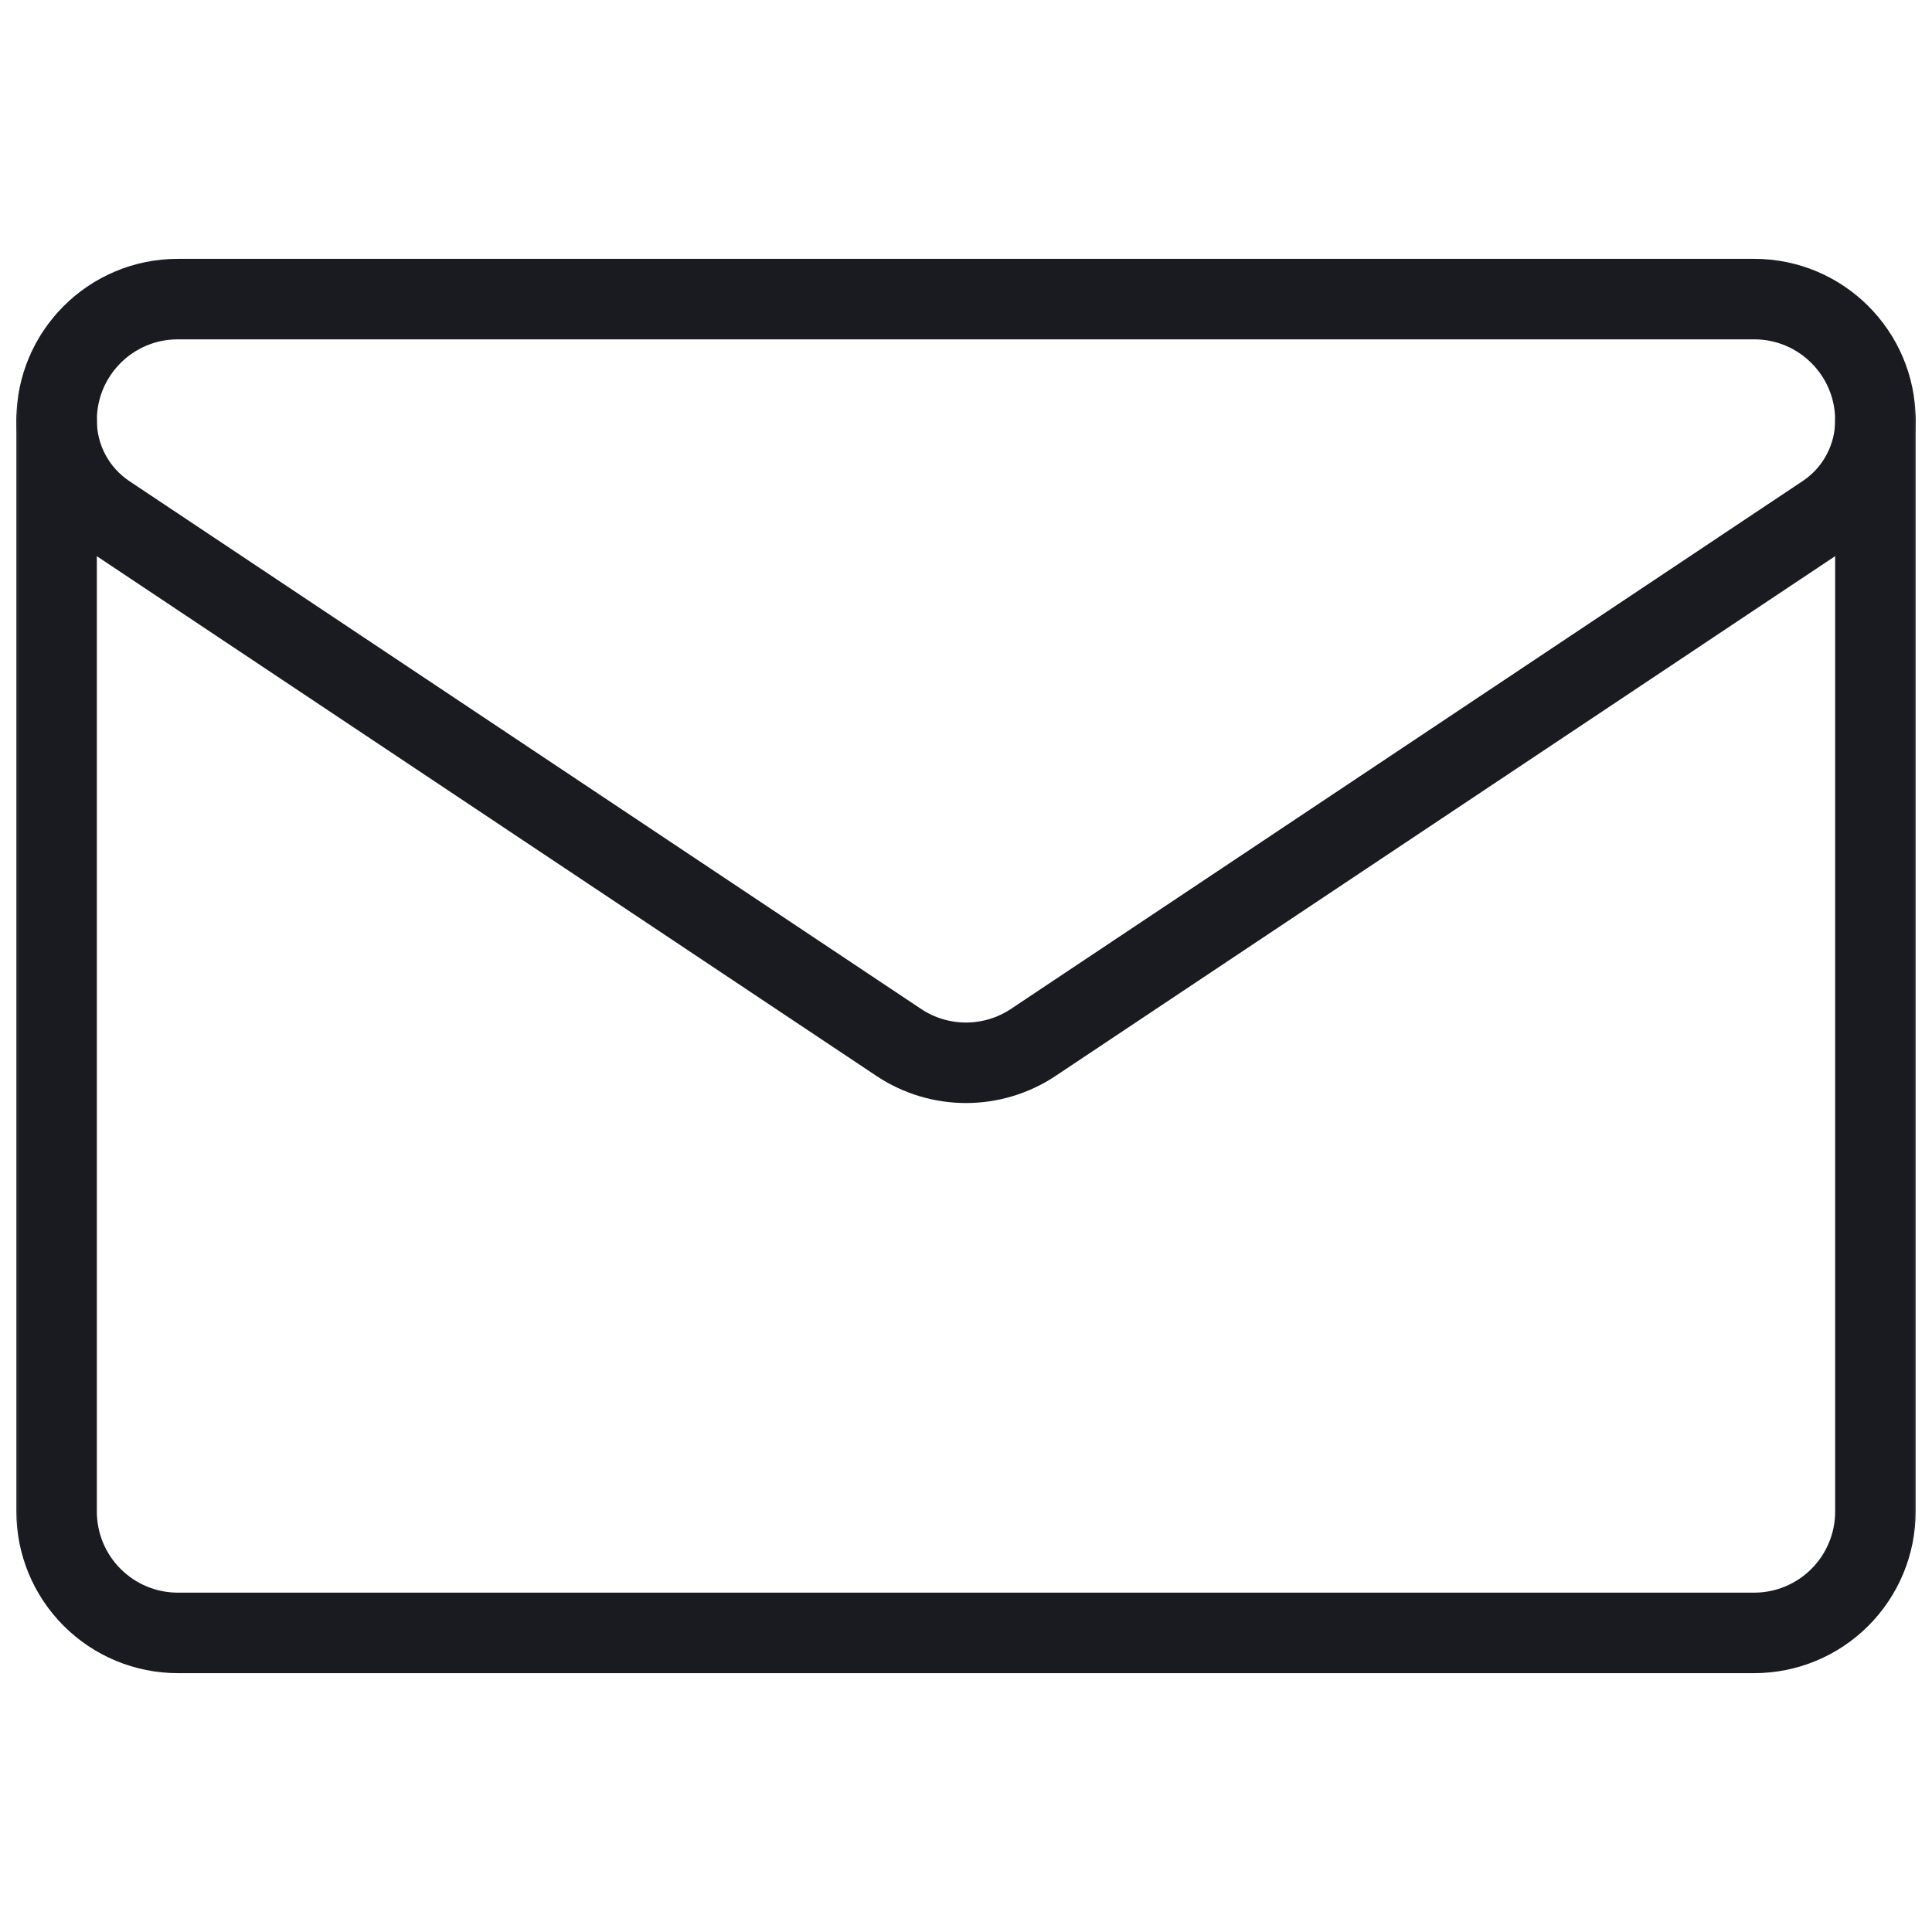 <svg width="48" height="48" viewBox="0 0 48 48" fill="none" xmlns="http://www.w3.org/2000/svg">
<mask id="mask0_18_11742" style="mask-type:luminance" maskUnits="userSpaceOnUse" x="0" y="0" width="48" height="48">
<path d="M47 47V1H1V47H47Z" fill="white" stroke="white" stroke-width="2"/>
</mask>
<g mask="url(#mask0_18_11742)">
<path d="M2.659 12.785C1.876 12.263 1.406 11.385 1.406 10.445V10.442C1.406 8.779 2.754 7.431 4.417 7.431H43.583C45.245 7.431 46.594 8.779 46.594 10.442V10.444V10.445C46.594 11.385 46.124 12.263 45.34 12.785C41.518 15.334 30.002 23.011 25.671 25.899C24.659 26.573 23.341 26.573 22.329 25.899C17.998 23.011 6.482 15.334 2.659 12.785Z" stroke="#191B20" stroke-width="2" stroke-miterlimit="10" stroke-linecap="round" stroke-linejoin="round"/>
<path d="M1.406 10.444V37.556C1.406 38.355 1.723 39.121 2.289 39.686C2.854 40.252 3.62 40.569 4.419 40.569H43.581C44.38 40.569 45.146 40.252 45.711 39.686C46.276 39.121 46.594 38.355 46.594 37.556V10.444" stroke="#191B20" stroke-width="2" stroke-miterlimit="10" stroke-linecap="round" stroke-linejoin="round"/>
</g>
</svg>

